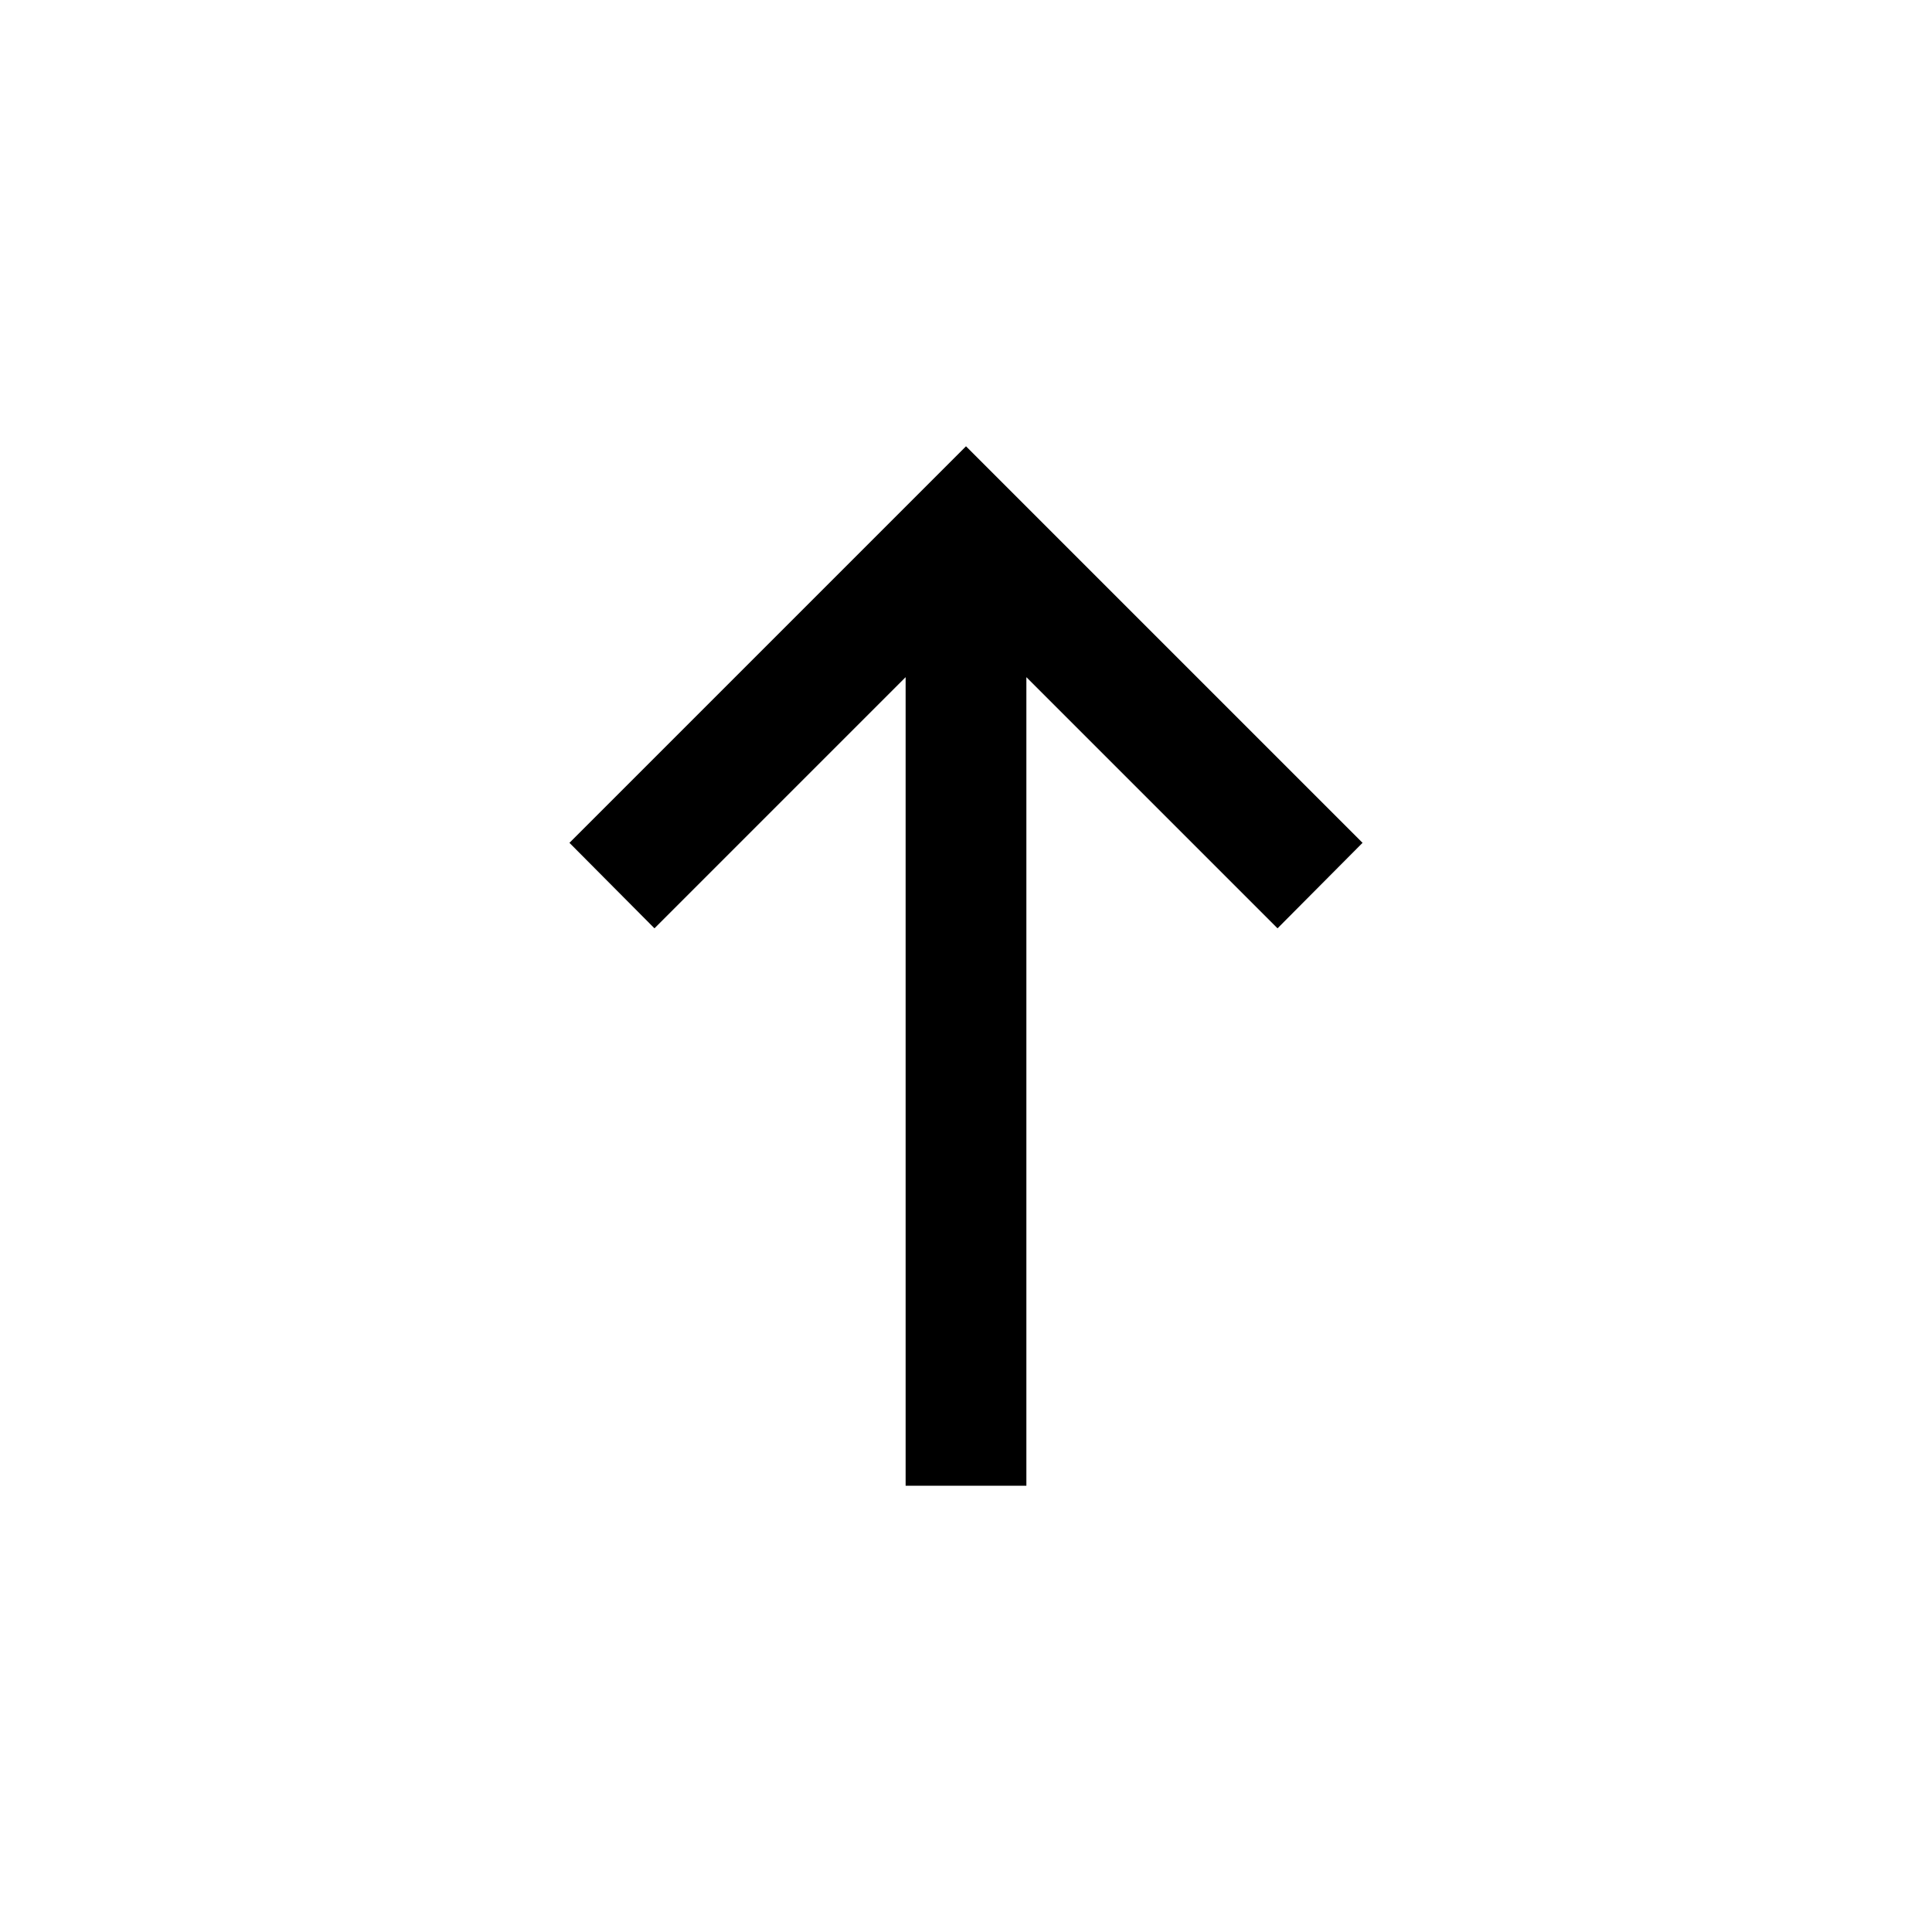 <?xml version="1.0" encoding="UTF-8"?>
<svg id="_레이어_2" data-name="레이어 2" xmlns="http://www.w3.org/2000/svg" viewBox="0 0 40 40">
  <defs>
    <style>
      .cls-1, .cls-2 {
        stroke-width: 0px;
      }

      .cls-2 {
        fill: #f2f2f2;
        opacity: 0;
      }
    </style>
  </defs>
  <g id="_레이어_4" data-name="레이어 4">
    <g>
      <rect class="cls-2" width="40" height="40" transform="translate(0 40) rotate(-90)"/>
      <polygon class="cls-1" points="28.21 17.45 20 9.24 11.79 17.45 13.55 19.22 18.75 14.02 18.75 30.76 21.25 30.76 21.25 14.02 26.45 19.22 28.21 17.45"/>
    </g>
  </g>
</svg>